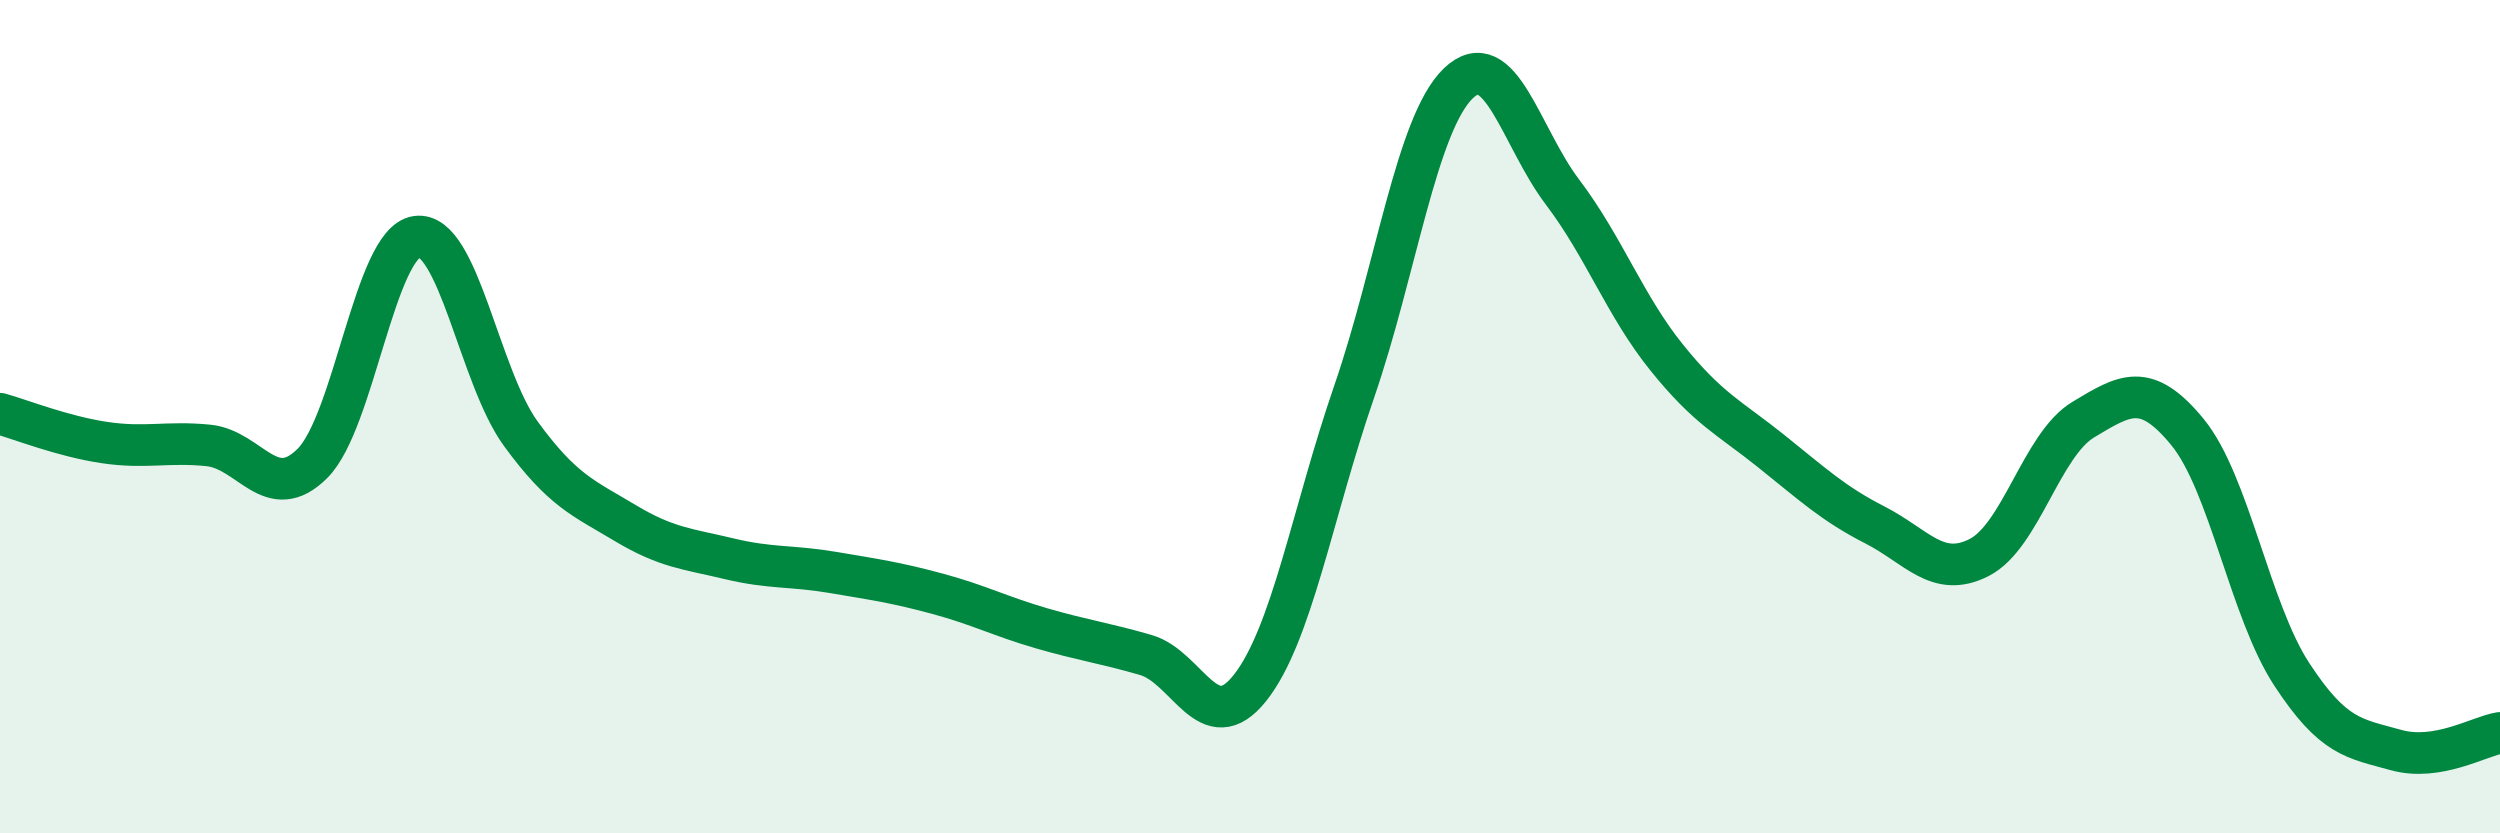 
    <svg width="60" height="20" viewBox="0 0 60 20" xmlns="http://www.w3.org/2000/svg">
      <path
        d="M 0,9.93 C 0.5,10.07 1.5,10.47 2.5,10.62 C 3.5,10.77 4,10.59 5,10.69 C 6,10.79 6.5,12.12 7.5,11.12 C 8.5,10.12 9,5.82 10,5.68 C 11,5.54 11.5,9.04 12.5,10.41 C 13.5,11.78 14,11.95 15,12.55 C 16,13.15 16.5,13.17 17.5,13.41 C 18.5,13.65 19,13.57 20,13.74 C 21,13.91 21.5,13.98 22.5,14.25 C 23.5,14.52 24,14.79 25,15.08 C 26,15.37 26.5,15.43 27.5,15.72 C 28.5,16.01 29,17.77 30,16.51 C 31,15.25 31.5,12.3 32.5,9.4 C 33.5,6.5 34,2.96 35,2 C 36,1.04 36.5,3.29 37.5,4.61 C 38.5,5.93 39,7.34 40,8.58 C 41,9.82 41.5,10.02 42.5,10.82 C 43.5,11.62 44,12.09 45,12.6 C 46,13.11 46.5,13.89 47.5,13.38 C 48.5,12.87 49,10.67 50,10.07 C 51,9.47 51.5,9.15 52.5,10.37 C 53.5,11.59 54,14.65 55,16.18 C 56,17.71 56.5,17.72 57.5,18 C 58.5,18.28 59.5,17.67 60,17.59L60 20L0 20Z"
        fill="#008740"
        opacity="0.1"
        stroke-linecap="round"
        stroke-linejoin="round"
      />
      <path
        d="M 0,9.93 C 0.5,10.07 1.5,10.47 2.5,10.62 C 3.5,10.77 4,10.59 5,10.69 C 6,10.79 6.5,12.12 7.5,11.12 C 8.5,10.12 9,5.82 10,5.68 C 11,5.54 11.5,9.04 12.5,10.41 C 13.5,11.78 14,11.95 15,12.55 C 16,13.15 16.5,13.17 17.5,13.41 C 18.5,13.65 19,13.57 20,13.74 C 21,13.91 21.5,13.98 22.5,14.25 C 23.5,14.52 24,14.79 25,15.08 C 26,15.37 26.5,15.43 27.5,15.72 C 28.5,16.01 29,17.77 30,16.51 C 31,15.25 31.5,12.3 32.5,9.4 C 33.5,6.5 34,2.96 35,2 C 36,1.04 36.5,3.29 37.5,4.61 C 38.5,5.93 39,7.34 40,8.58 C 41,9.82 41.5,10.02 42.5,10.82 C 43.5,11.62 44,12.09 45,12.6 C 46,13.11 46.5,13.89 47.5,13.38 C 48.5,12.87 49,10.67 50,10.07 C 51,9.47 51.5,9.15 52.5,10.37 C 53.5,11.59 54,14.65 55,16.18 C 56,17.71 56.5,17.72 57.5,18 C 58.5,18.28 59.5,17.67 60,17.59"
        stroke="#008740"
        stroke-width="1"
        fill="none"
        stroke-linecap="round"
        stroke-linejoin="round"
      />
    </svg>
  